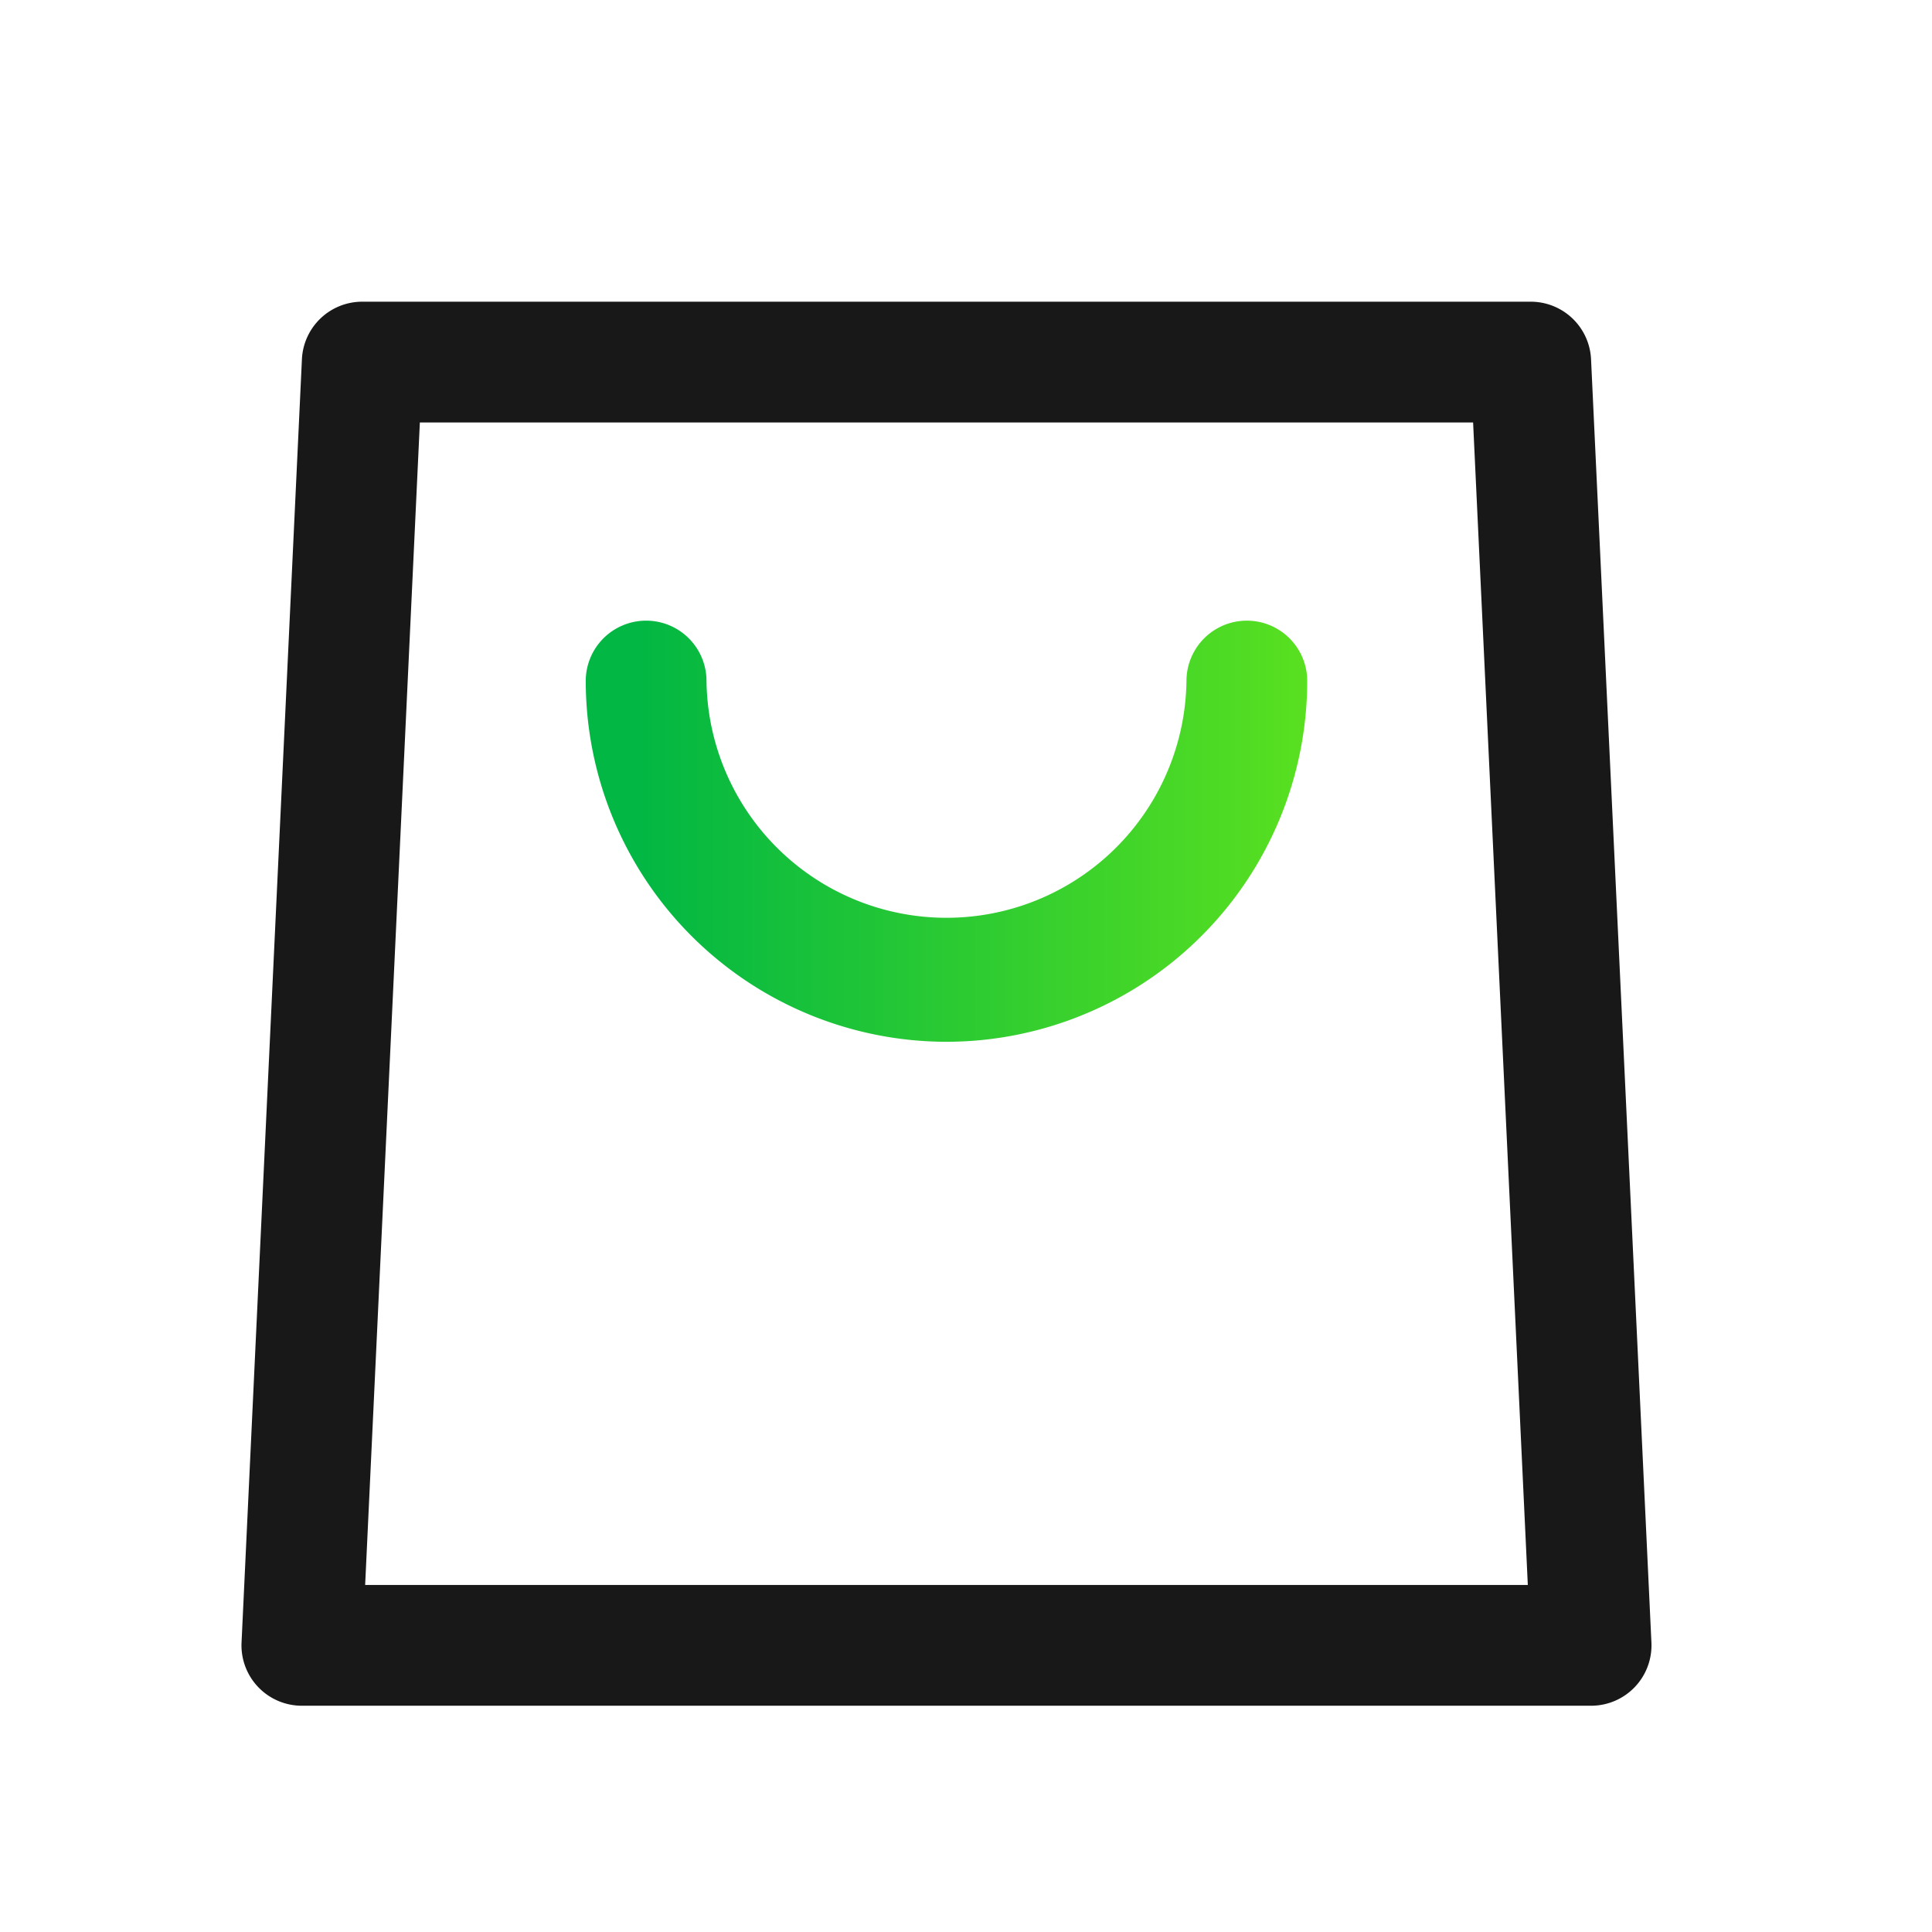 <svg xmlns="http://www.w3.org/2000/svg" xmlns:xlink="http://www.w3.org/1999/xlink" width="44" height="44" viewBox="0 0 44 44">
  <defs>
    <linearGradient id="linear-gradient" x1="1" y1="0.5" x2="0.077" y2="0.5" gradientUnits="objectBoundingBox">
      <stop offset="0" stop-color="#59e020"/>
      <stop offset="1" stop-color="#02b743"/>
    </linearGradient>
  </defs>
  <g id="ykt_p1_icon_6" transform="translate(-227 -648)">
    <rect id="矩形_3184" data-name="矩形 3184" width="44" height="44" transform="translate(227 648)" fill="none"/>
    <g id="组_5506" data-name="组 5506" transform="translate(232.5 654.875)">
      <path id="路径_2835" data-name="路径 2835" d="M171.57,80.9H142.208a1.375,1.375,0,0,1-1.374-1.44l1.375-29.226a1.375,1.375,0,0,1,1.374-1.31h26.612a1.375,1.375,0,0,1,1.373,1.31l1.375,29.226a1.375,1.375,0,0,1-1.373,1.44Zm-27.921-2.75h26.479l-1.246-26.476H144.895Z" transform="translate(-140.833 -48.928)" fill="#181818"/>
      <path id="路径_2836" data-name="路径 2836" d="M154.751,63.8a8.225,8.225,0,0,1-8.216-8.216,1.375,1.375,0,0,1,2.75,0,5.466,5.466,0,0,0,10.931,0,1.375,1.375,0,0,1,2.75,0A8.225,8.225,0,0,1,154.751,63.8Z" transform="translate(-138.695 -46.949)" fill="url(#linear-gradient)"/>
    </g>
  </g>
</svg>
